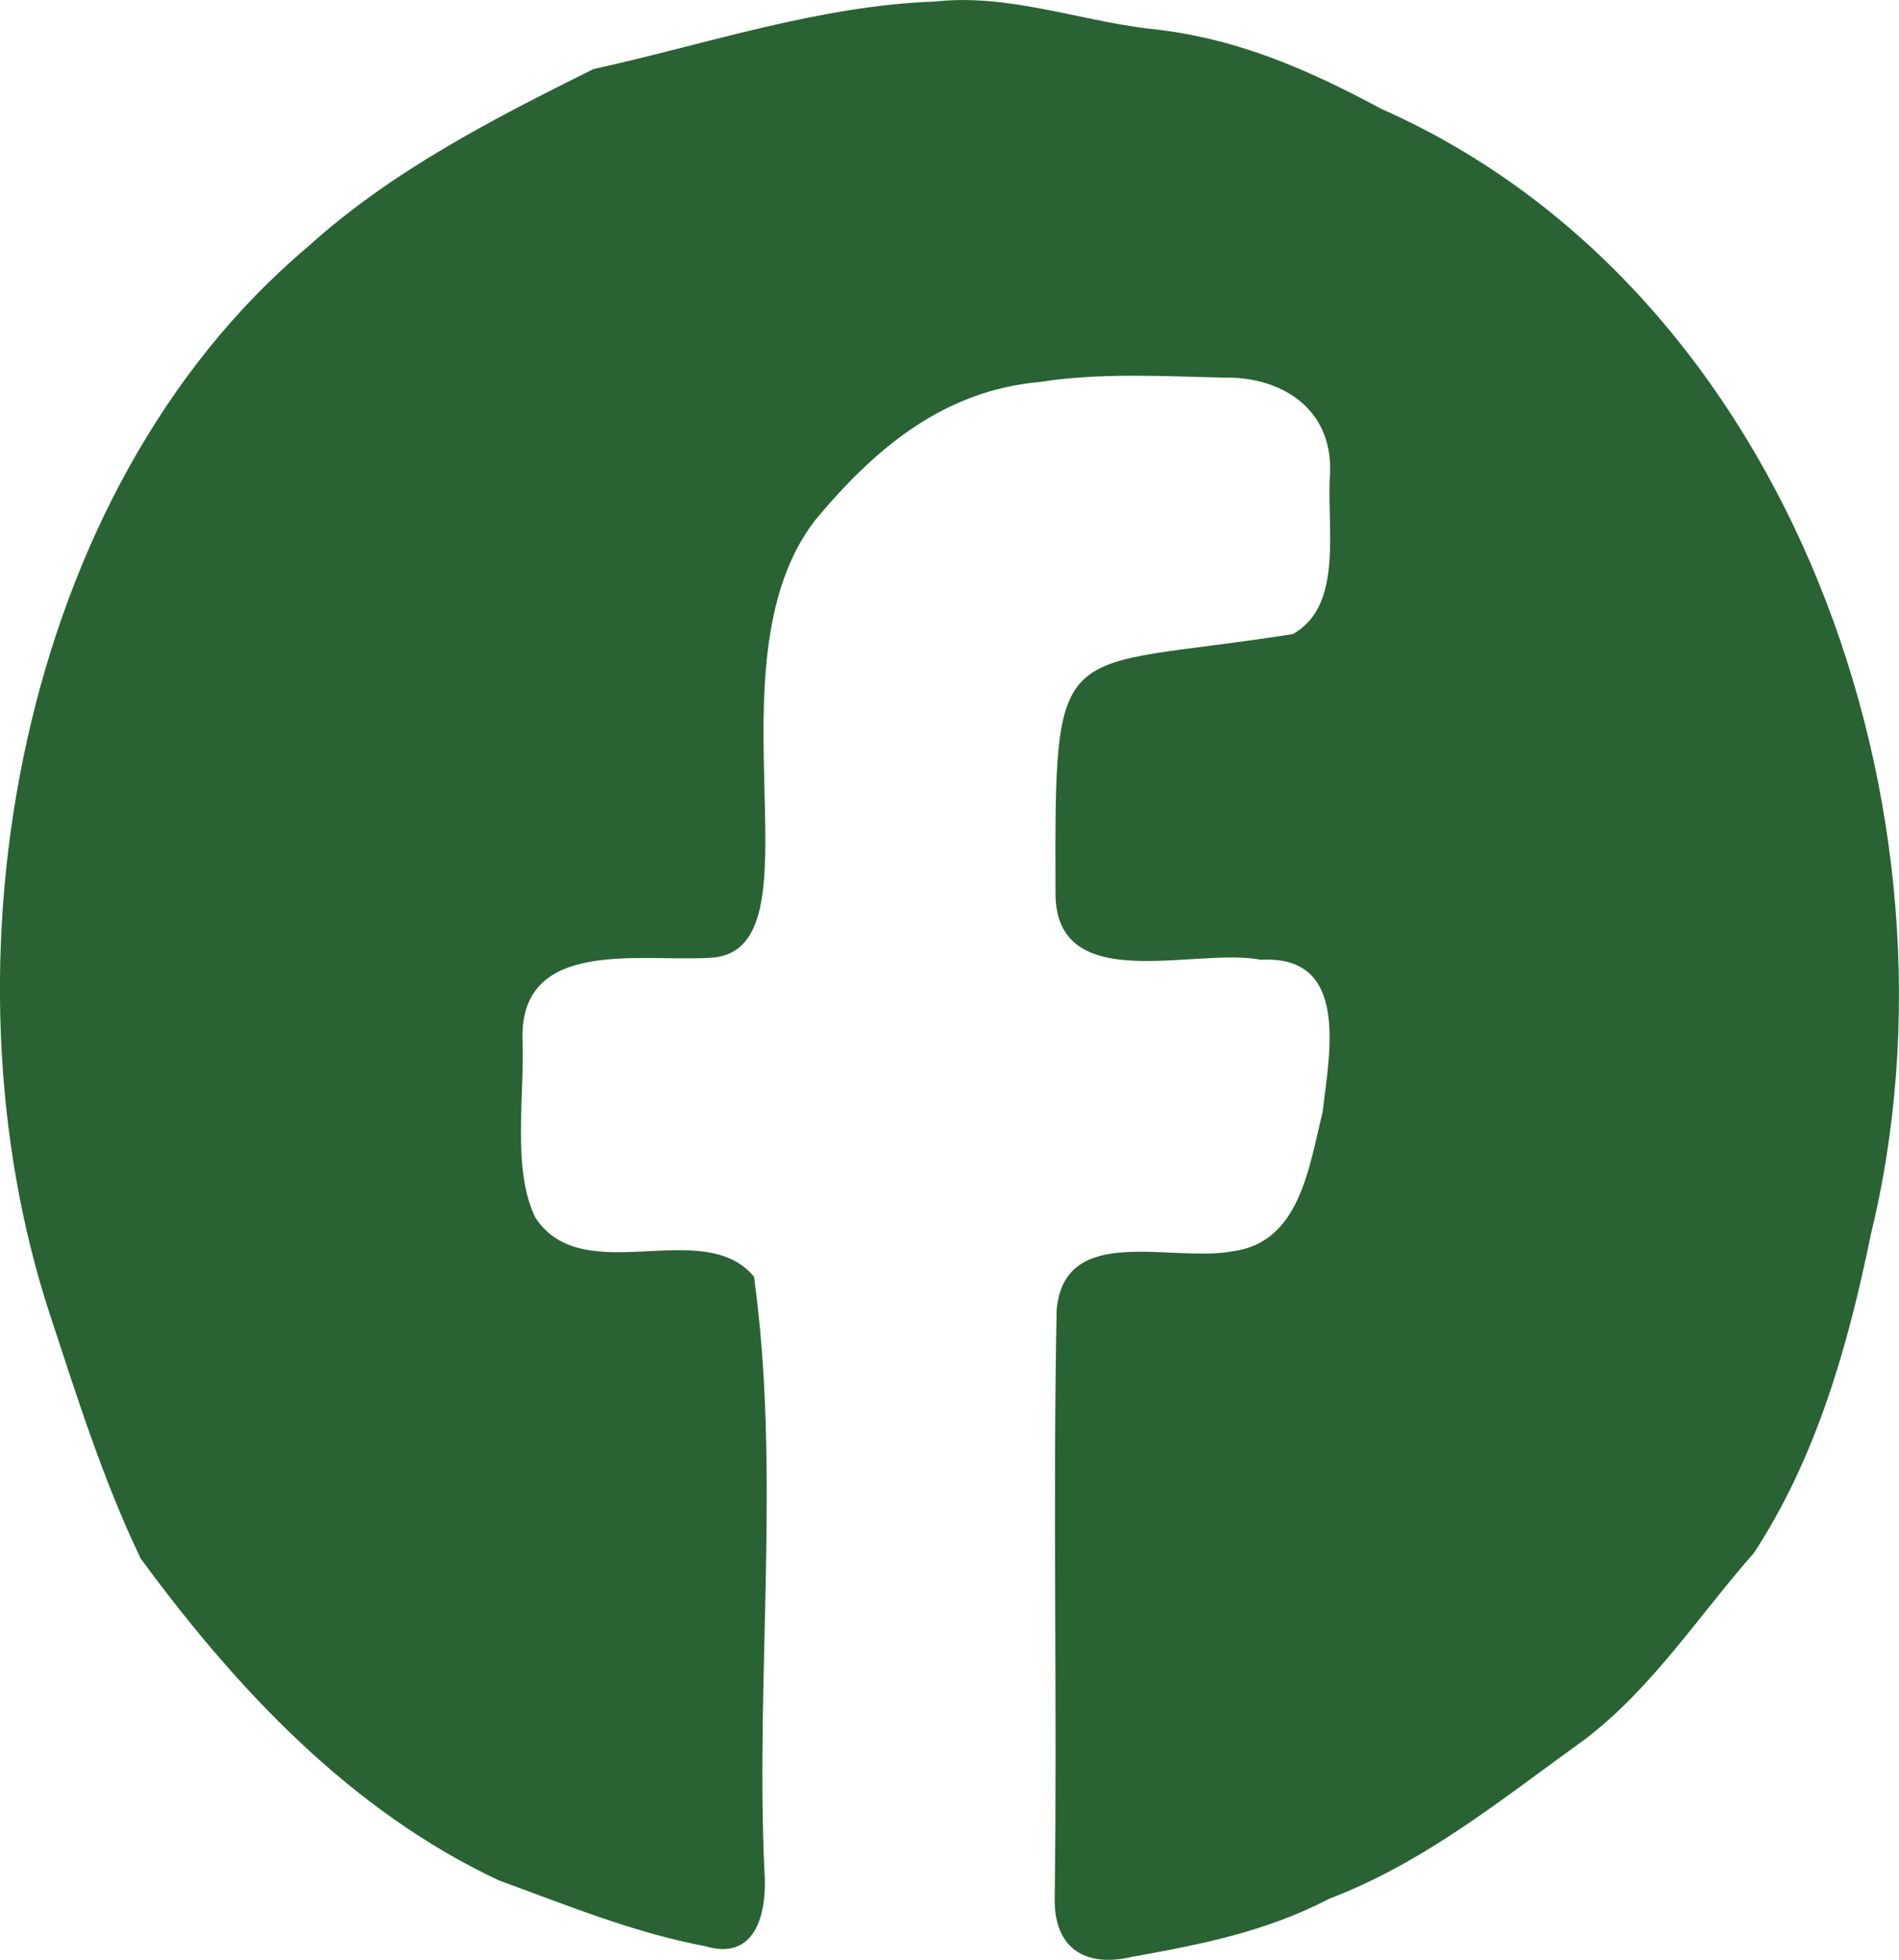 <?xml version="1.0" encoding="UTF-8"?>
<svg id="Layer_1" data-name="Layer 1" xmlns="http://www.w3.org/2000/svg" viewBox="0 0 163.76 168.99">
  <defs>
    <style>
      .cls-1 {
        fill: #296333;
        stroke-width: 0px;
      }
    </style>
  </defs>
  <path class="cls-1" d="M119.17,9.41c35.38,15.7,51.02,60.86,42.15,97.09-1.94,9.5-4.7,19.22-10.07,27.4-4.8,5.46-8.76,11.63-14.53,16.04-7.2,5.18-13.79,10.6-22.09,13.78-5.43,2.81-10.79,3.89-17.01,5.01-3.95.93-6.68-.65-6.67-4.94.23-16.94-.17-33.93.17-50.85.67-7.52,9.88-4.05,15.18-5.05,5.82-.75,6.59-7.34,7.75-11.97.61-5.14,2.35-13.59-5.3-13.16-5.66-1.13-17.74,3.26-17.73-5.77-.06-22.79-.06-19.06,20.48-22.32,4.43-2.5,2.86-9.26,3.2-13.88.22-5.63-4.29-8.34-9.17-8.23-5.28-.12-10.61-.44-15.82.37-8.25.73-14.17,5.61-19.43,11.94-9.66,12.55,1.12,37.46-9.18,37.72-5.89.35-16.32-1.75-16.04,7.08.19,4.86-.93,11.19,1.12,15.34,4.13,6.25,14.45-.22,18.84,5.07,2.31,16.63.14,34.15.89,51.05.29,3.52-.55,8.06-5.14,6.67-6.2-1.18-11.73-3.47-17.74-5.66-12.79-5.99-22.67-16.55-30.9-27.76-3.28-6.86-5.46-13.86-7.82-21.02C-5.63,83.14,1.53,42.31,26.57,21.26c7.18-6.51,15.91-10.98,24.59-15.3C60.87,3.83,70.56.49,80.66.13c6.16-.68,12.11,1.55,18.21,2.32,7.56.74,13.73,3.45,20.14,6.88l.16.08Z"/>
</svg>